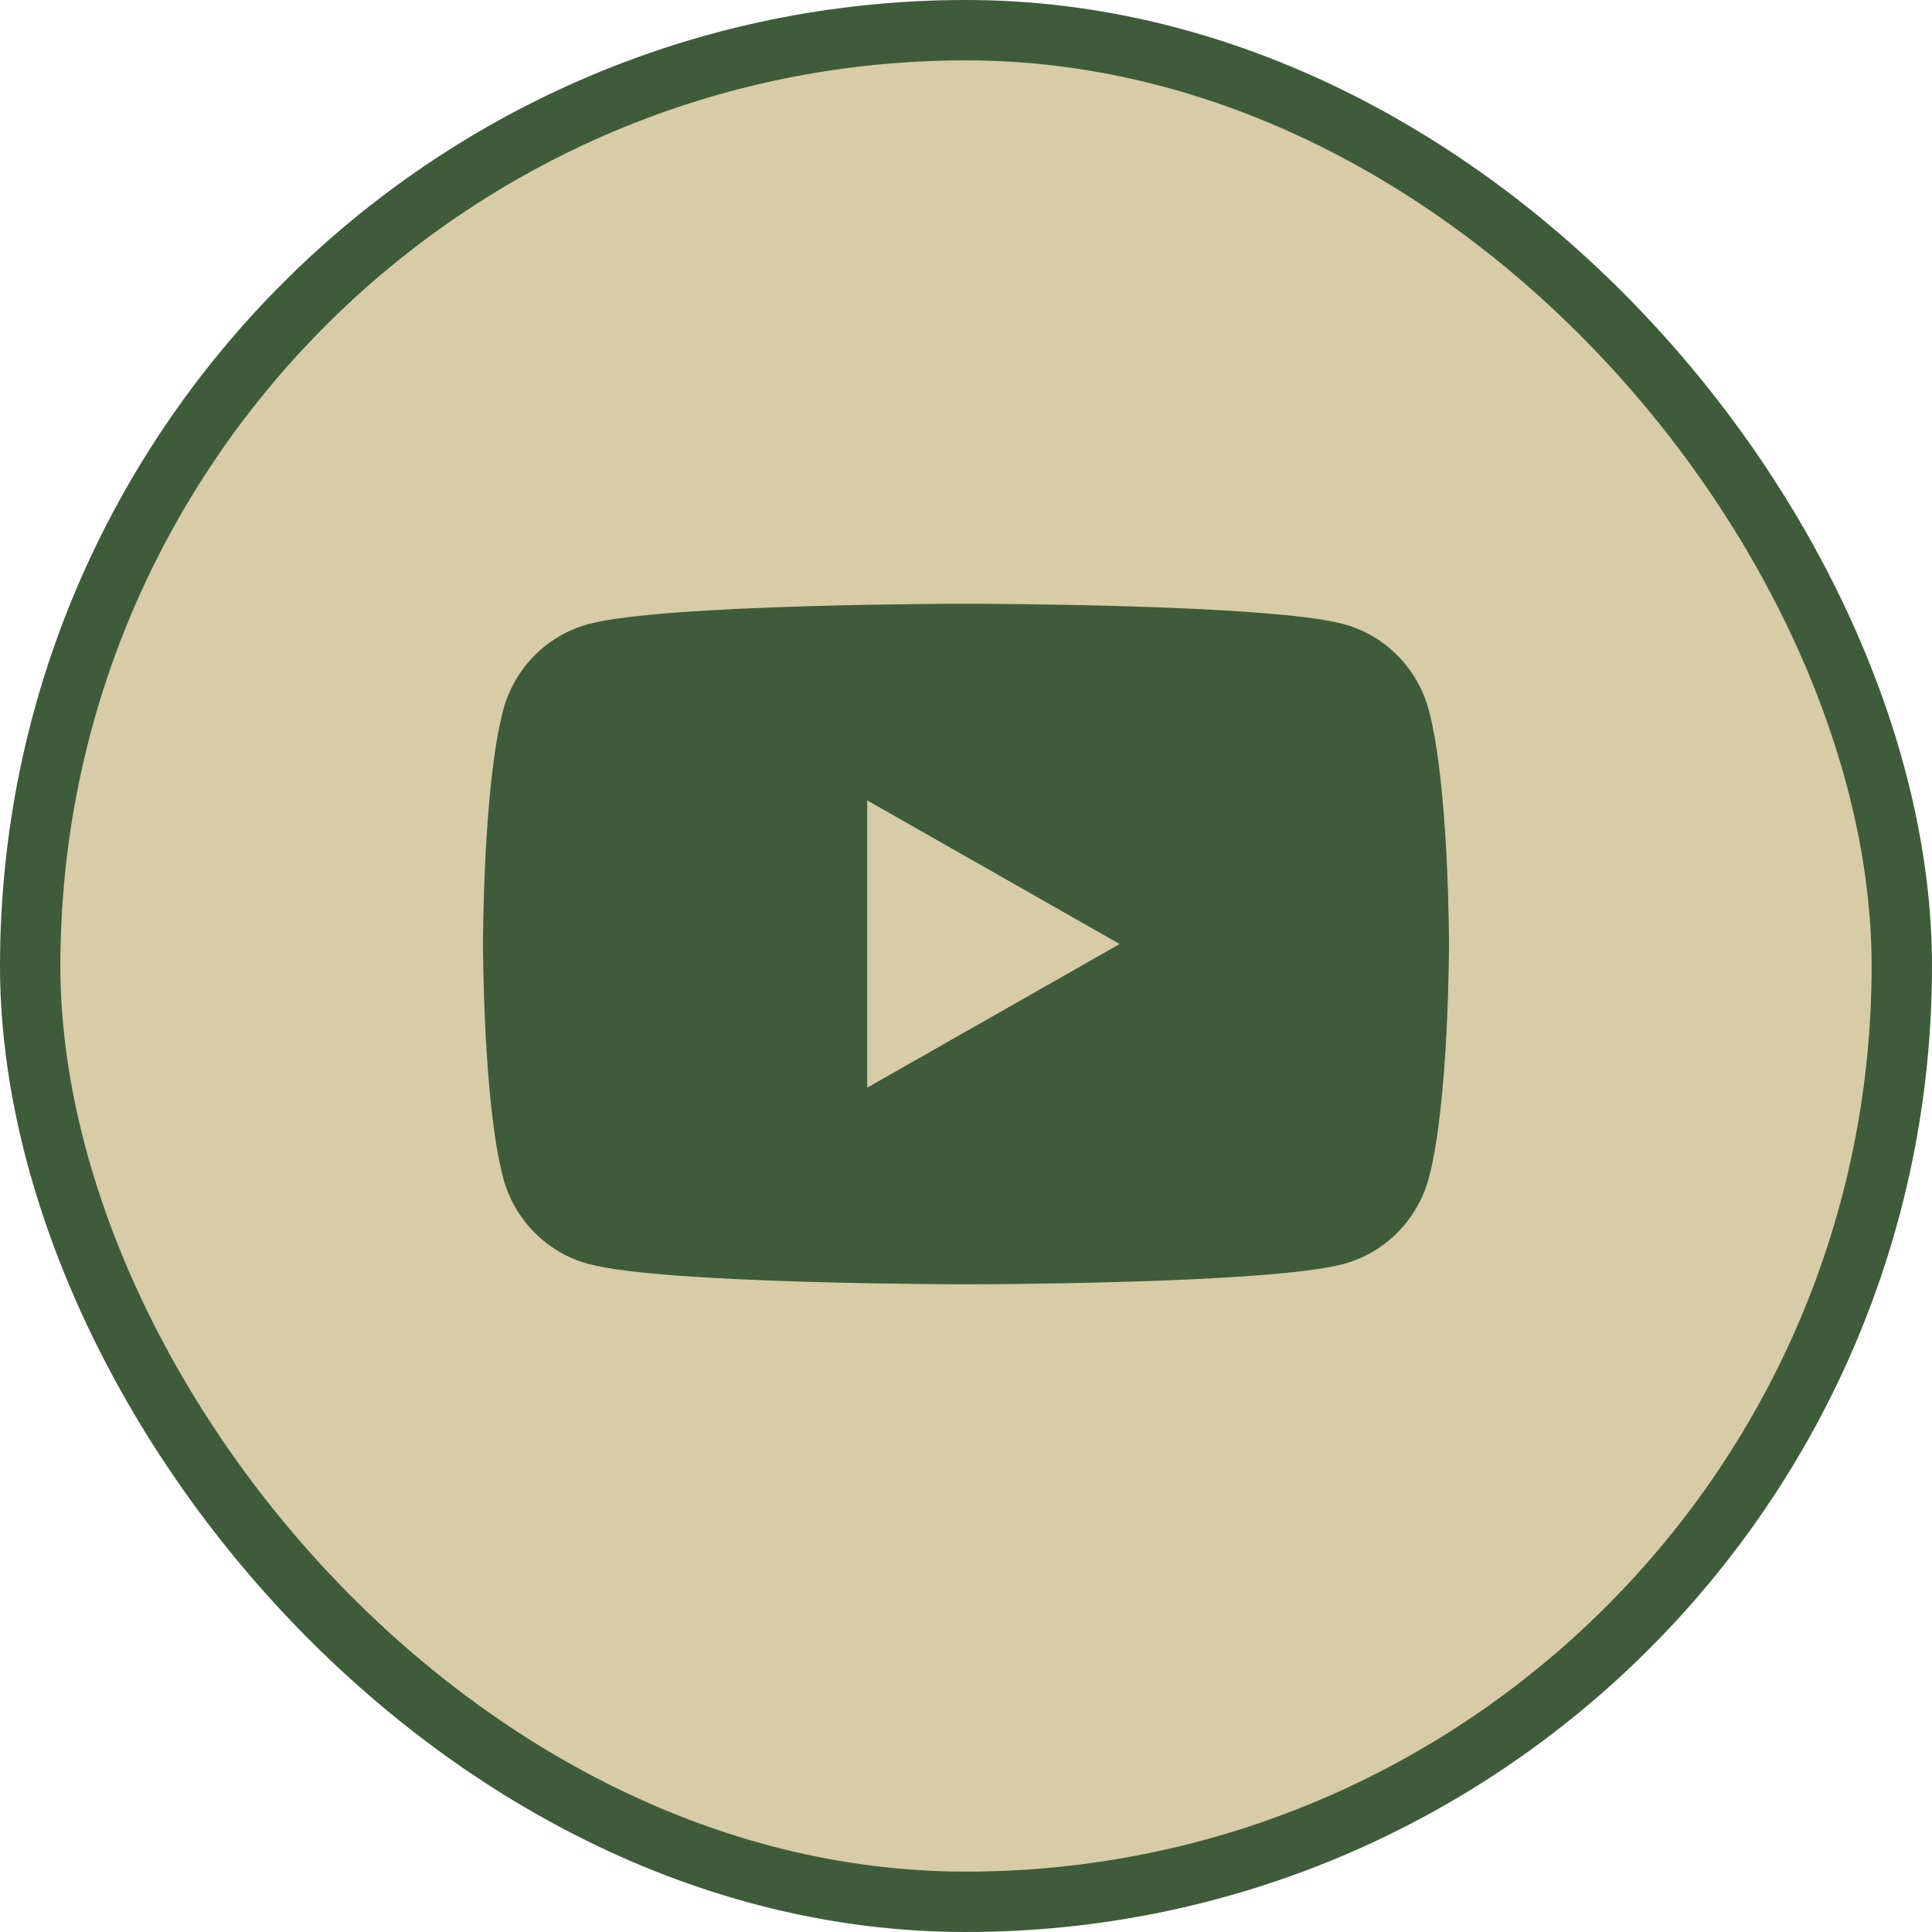 <?xml version="1.0" encoding="UTF-8"?> <svg xmlns="http://www.w3.org/2000/svg" width="32" height="32" viewBox="0 0 32 32" fill="none"><rect x="0.5" y="0.5" width="31" height="31" rx="15.5" fill="#D8CBA7" stroke="#3E5C3A"></rect><path d="M23.665 11.76C23.481 11.067 22.939 10.521 22.251 10.336C21.003 10 16 10 16 10C16 10 10.997 10 9.749 10.336C9.061 10.521 8.519 11.067 8.335 11.76C8 13.016 8 15.636 8 15.636C8 15.636 8 18.256 8.335 19.512C8.519 20.205 9.061 20.751 9.749 20.936C10.997 21.272 16 21.272 16 21.272C16 21.272 21.003 21.272 22.251 20.936C22.939 20.751 23.481 20.205 23.666 19.512C24 18.256 24 15.636 24 15.636C24 15.636 24 13.016 23.665 11.76ZM14.364 18.015V13.257L18.545 15.636L14.364 18.015Z" fill="#3E5C3A"></path></svg> 
